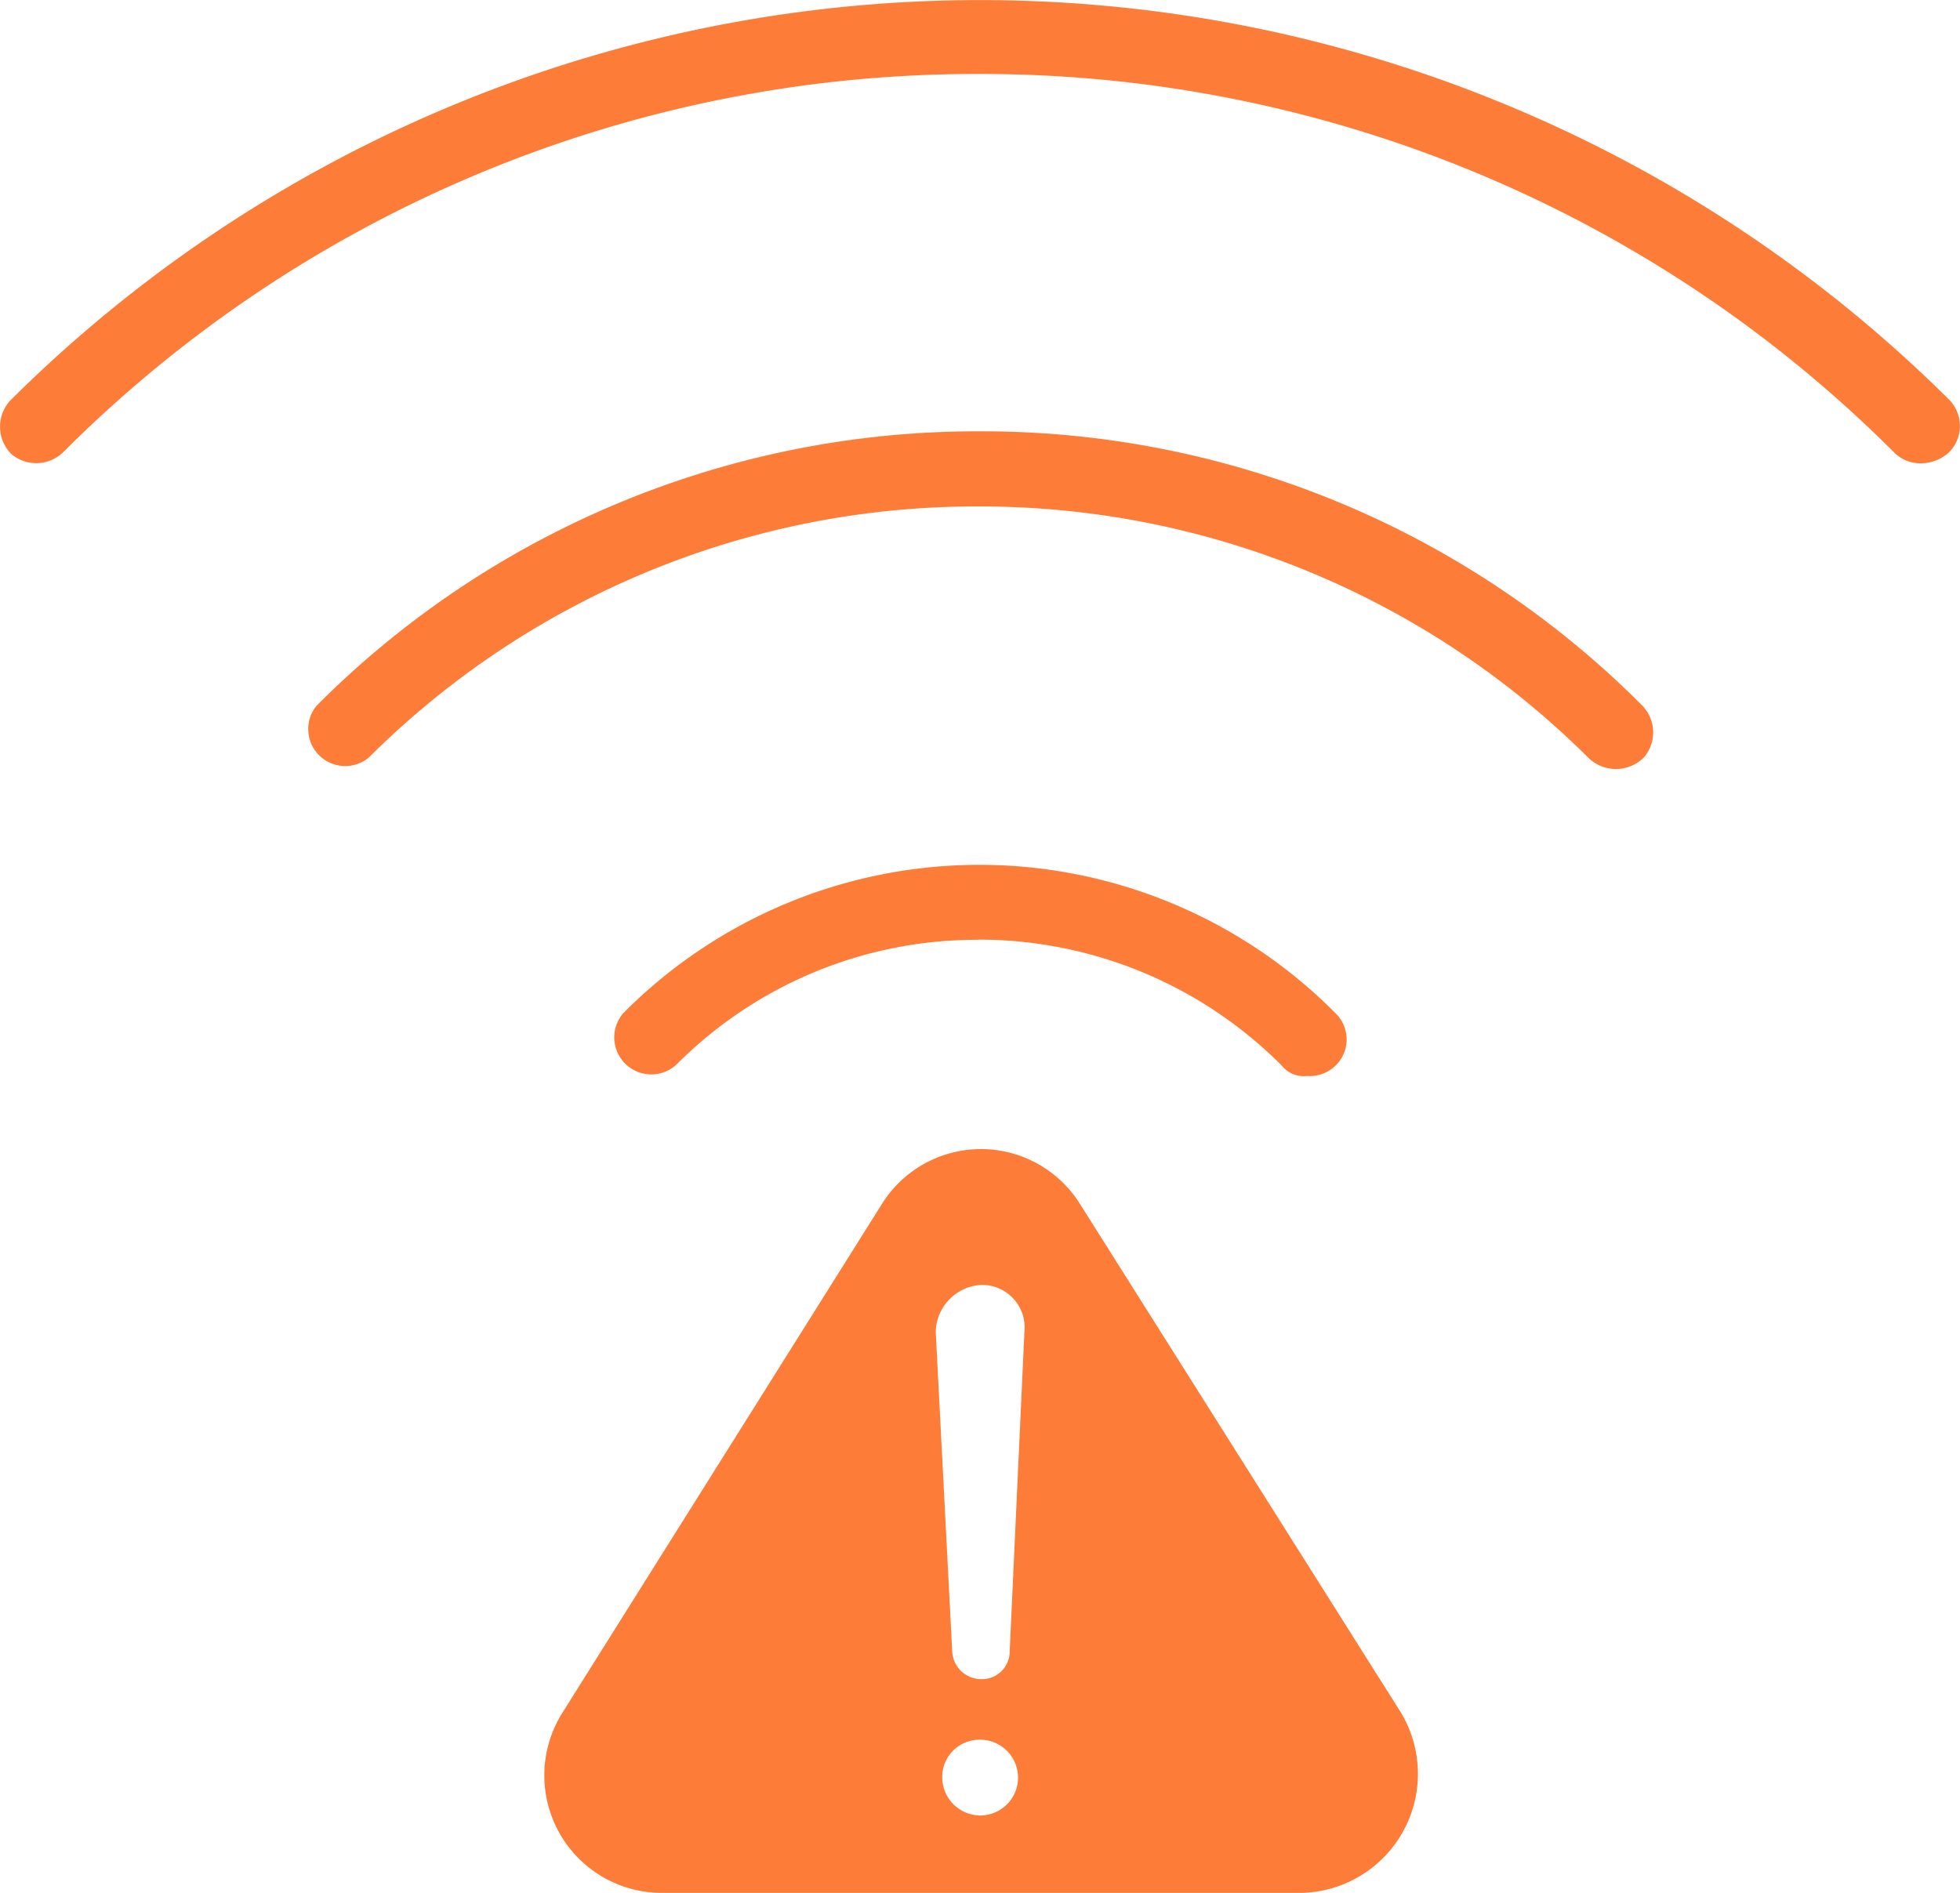 <svg xmlns="http://www.w3.org/2000/svg" xmlns:xlink="http://www.w3.org/1999/xlink" width="41.384" height="39.975" viewBox="0 0 41.384 39.975">
  <defs>
    <clipPath id="clip-path">
      <rect id="Rectangle_1607" data-name="Rectangle 1607" width="41.384" height="39.975" transform="translate(0 0)" fill="#fd7d38"/>
    </clipPath>
  </defs>
  <g id="Group_1644" data-name="Group 1644" transform="translate(0 0)">
    <g id="Group_1643" data-name="Group 1643" clip-path="url(#clip-path)">
      <path id="Path_2736" data-name="Path 2736" d="M20.786,1.562a27.257,27.257,0,0,1,19.22,8.006.782.782,0,0,0,.532.216.887.887,0,0,0,.625-.242.79.79,0,0,0,0-1.093A29.023,29.023,0,0,0,.215,8.46a.817.817,0,0,0,.02,1.124.814.814,0,0,0,1.105-.04A27.248,27.248,0,0,1,20.549,1.562Z" fill="#fd7d38"/>
      <path id="Path_2737" data-name="Path 2737" d="M20.654,10.695a18.2,18.2,0,0,1,12.894,5.319A.836.836,0,0,0,34.706,16a.812.812,0,0,0-.037-1.106,19.667,19.667,0,0,0-13.99-5.785h0a19.682,19.682,0,0,0-14,5.8A.781.781,0,0,0,7.785,16a18.164,18.164,0,0,1,12.869-5.305" fill="#fd7d38"/>
      <path id="Path_2738" data-name="Path 2738" d="M20.648,19.843a9.029,9.029,0,0,1,6.387,2.632l.087.093a.6.6,0,0,0,.477.155.783.783,0,0,0,.6-.219.77.77,0,0,0,.006-1.1,10.59,10.59,0,0,0-7.495-3.14H20.7A10.587,10.587,0,0,0,13.157,21.4a.782.782,0,0,0,1.132,1.076,8.943,8.943,0,0,1,6.359-2.629" fill="#fd7d38"/>
      <path id="Path_2739" data-name="Path 2739" d="M22.812,25.44a2.466,2.466,0,0,0-4.2,0l-6.73,10.719A2.482,2.482,0,0,0,14,39.975H27.459a2.514,2.514,0,0,0,2.116-3.816Zm-2.117,12.9a.808.808,0,0,1-.8-.8.785.785,0,0,1,.77-.8h.03a.8.8,0,0,1,0,1.6m.624-3.469a.585.585,0,0,1-.58.59h-.01a.615.615,0,0,1-.624-.59l-.347-6.73v-.035a1.016,1.016,0,0,1,.971-.971.9.9,0,0,1,.906.894.841.841,0,0,1-.006.112Z" fill="#fd7d38"/>
    </g>
  </g>
</svg>
